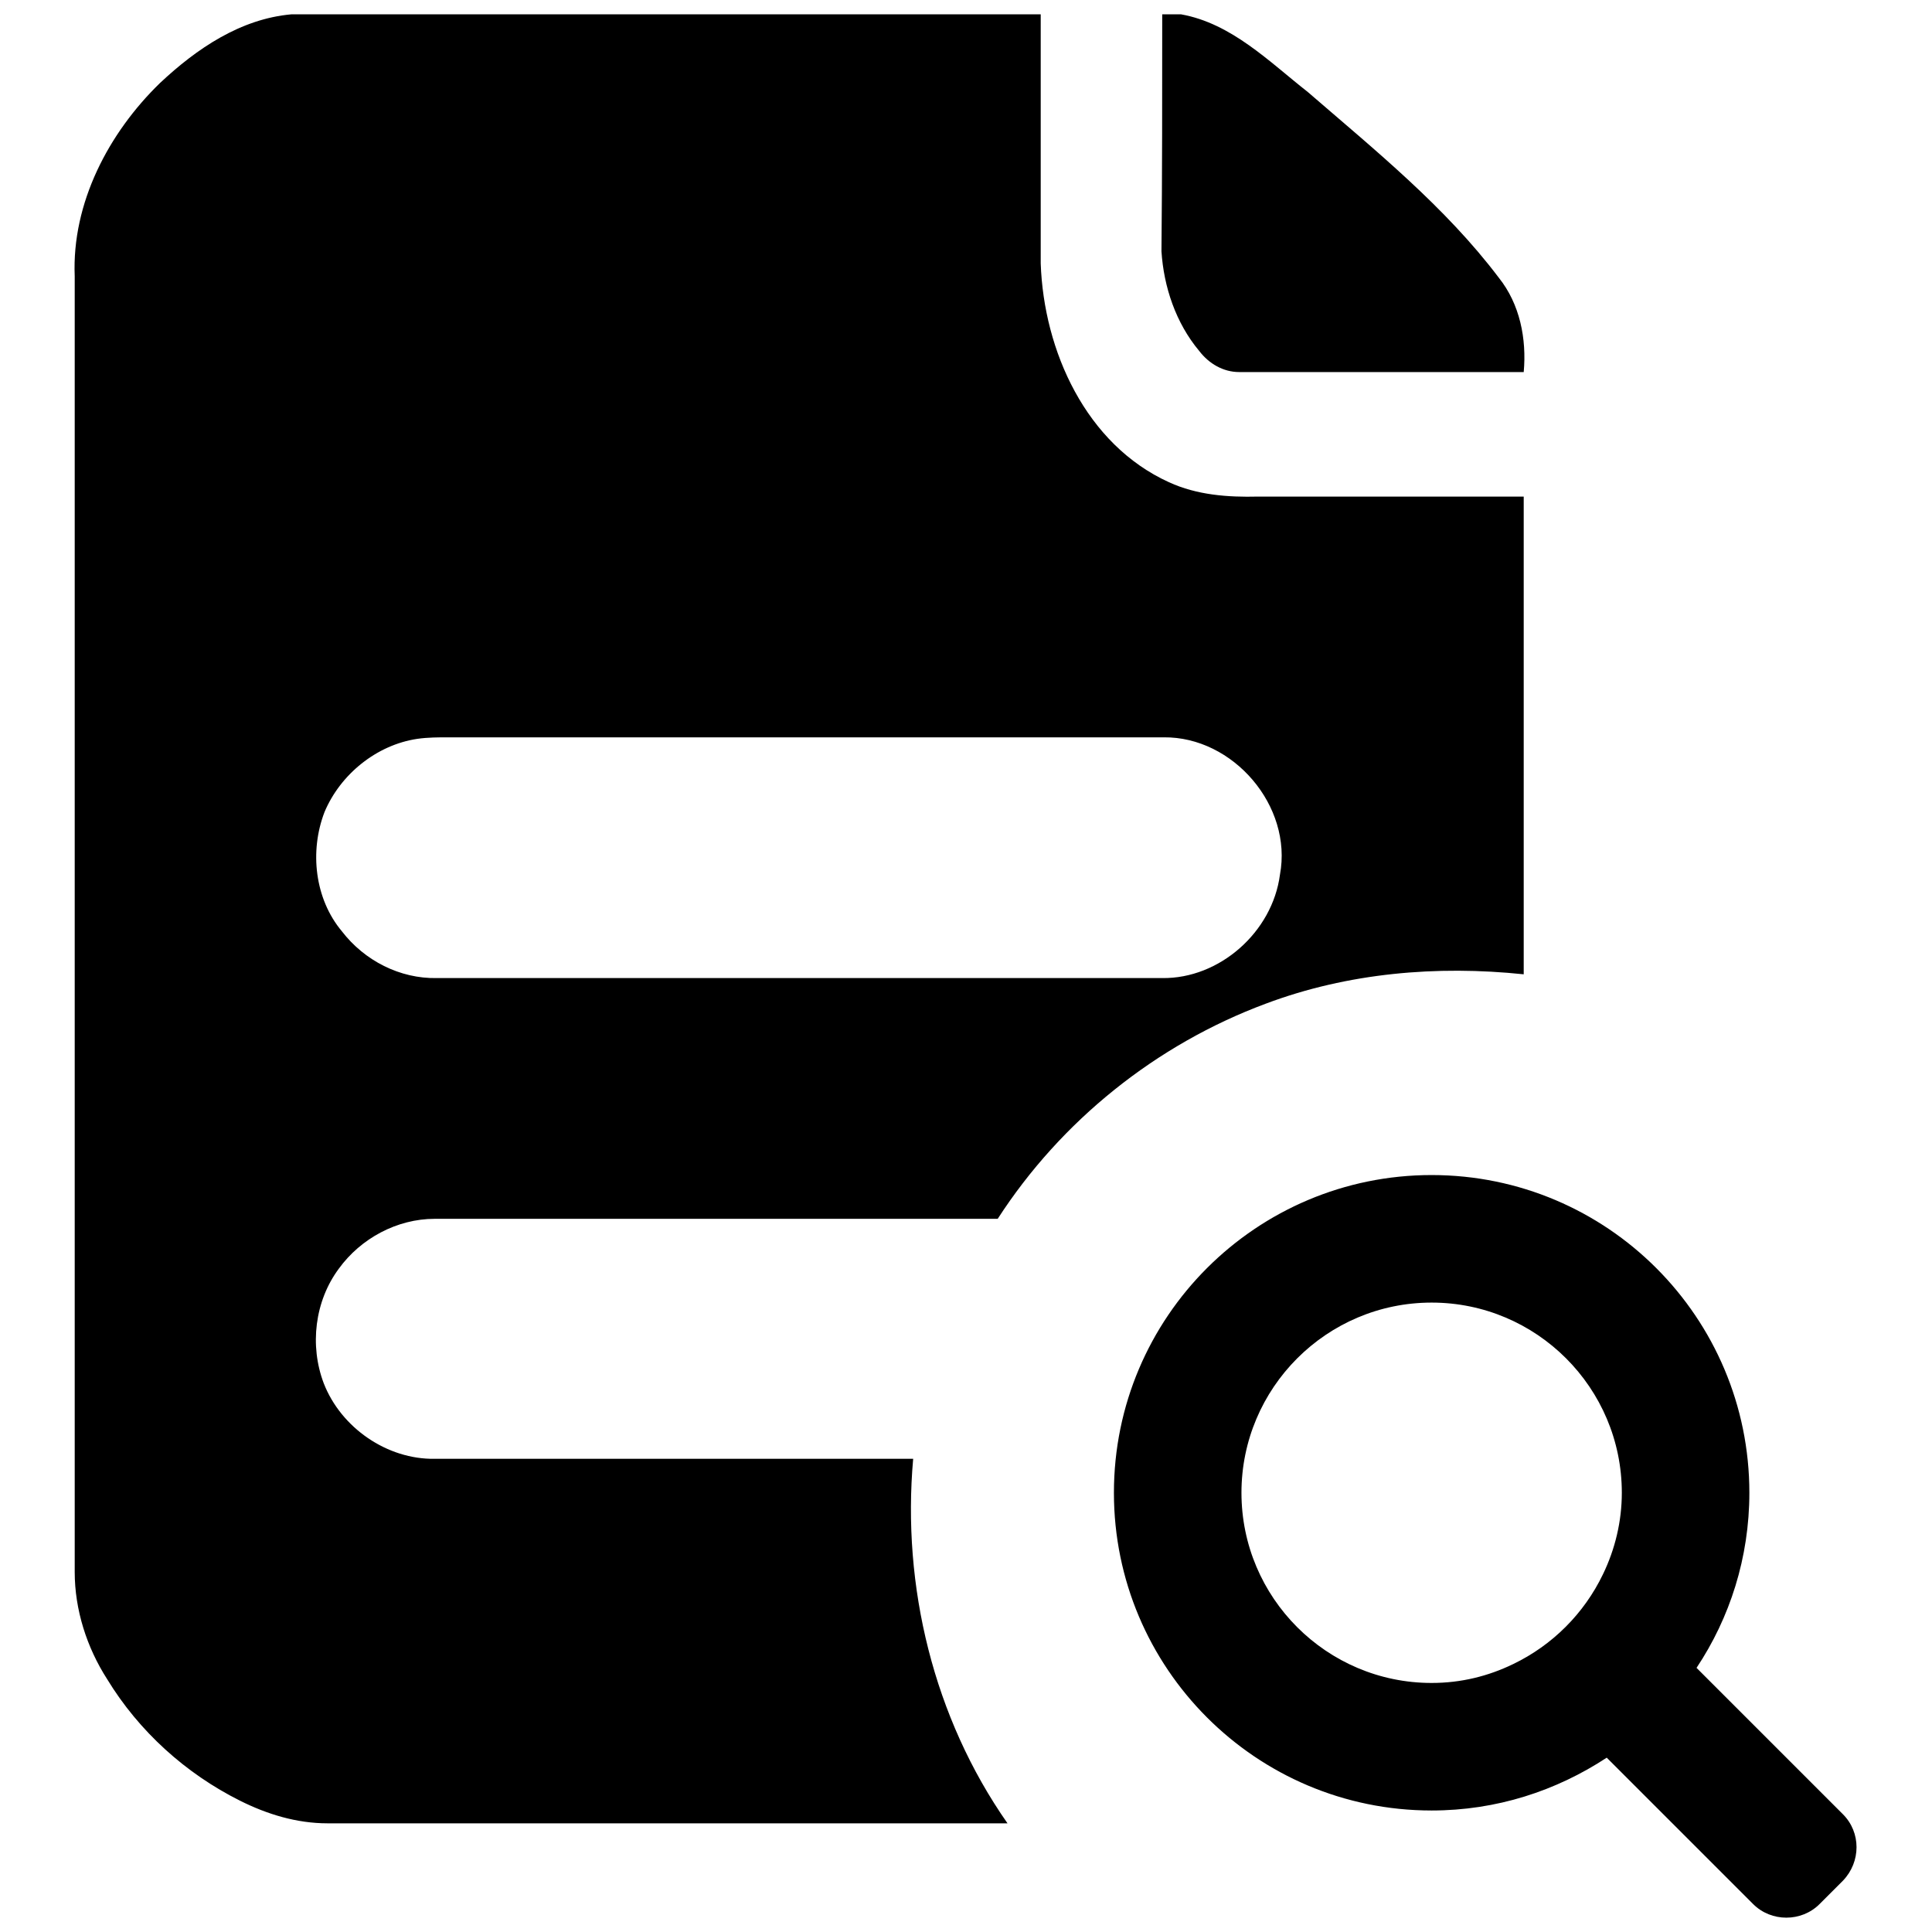 <?xml version="1.0" encoding="utf-8"?>
<!-- Svg Vector Icons : http://www.onlinewebfonts.com/icon -->
<!DOCTYPE svg PUBLIC "-//W3C//DTD SVG 1.1//EN" "http://www.w3.org/Graphics/SVG/1.1/DTD/svg11.dtd">
<svg version="1.1" xmlns="http://www.w3.org/2000/svg" xmlns:xlink="http://www.w3.org/1999/xlink" x="0px" y="0px" viewBox="0 0 256 256" enable-background="new 0 0 256 256" xml:space="preserve">
<g> <path fill="#000000" d="M38.6,1.9h99.3c0,11,0,22,0,33c0.4,11.6,6,24,17,29c3.7,1.7,7.8,2,11.8,1.9c11.7,0,23.5,0,35.2,0 c0,21.1,0,42.2,0,63.3c-11.5-1.2-23.3-0.2-34.2,3.9c-14.5,5.4-27.1,15.5-35.5,28.5c-24.9,0-49.7,0-74.6,0c-5,0-9.8,2.6-12.7,6.6 c-3.2,4.3-3.9,10.2-2,15.2c2.3,5.9,8.4,10.1,14.7,10c21.1,0,42.2,0,63.4,0c-1.5,16.9,2.7,34.3,12.5,48.3c-30,0-60.1,0-90.1,0 c-4.1,0-8-1.2-11.6-3c-7.2-3.6-13.4-9.2-17.6-16.1c-2.7-4.2-4.3-9.2-4.3-14.2c0-57.2,0-114.5,0-171.7c-0.4-9.7,4.5-19,11.3-25.6 C26.1,6.4,31.9,2.5,38.6,1.9 M55.3,97.9c-5.4,0.8-10.2,4.7-12.3,9.7c-2,5.2-1.3,11.5,2.3,15.8c3,3.9,7.7,6.3,12.6,6.2 c32,0,64.1,0,96.1,0c7.6,0.1,14.6-6.1,15.6-13.7c1.7-9.1-6.2-18.3-15.4-18.2c-31.6,0-63.2,0-94.8,0C58.1,97.7,56.7,97.7,55.3,97.9 L55.3,97.9z M154,1.9h2.5c6.7,1.2,11.7,6.3,16.8,10.3c8.9,7.7,18.2,15.2,25.3,24.6c2.8,3.5,3.7,8.1,3.3,12.5c-12.6,0-25.1,0-37.7,0 c-2.1,0-4-1.1-5.3-2.8c-3.1-3.7-4.7-8.5-5-13.2C154,22.9,154,12.4,154,1.9L154,1.9z M244.2,240.4l-19.4-19.4c4.4-6.6,7-14.6,7-23.2 c0-23.2-18.8-42.1-42.1-42.1c-23.2,0-42.1,18.8-42.1,42.1c0,23.2,18.8,42.1,42.1,42.1c8.6,0,16.5-2.6,23.2-7l19.4,19.4 c2.4,2.4,6.4,2.4,8.8,0l3.1-3.1C246.6,246.7,246.6,242.8,244.2,240.4z M212.4,208.6c-2.5,5.2-6.7,9.4-11.9,11.9 c-3.3,1.6-6.9,2.5-10.8,2.5c-13.9,0-25.2-11.3-25.2-25.2c0-13.9,11.3-25.2,25.2-25.2s25.2,11.3,25.2,25.2 C214.9,201.6,214,205.3,212.4,208.6z"/></g>
</svg>